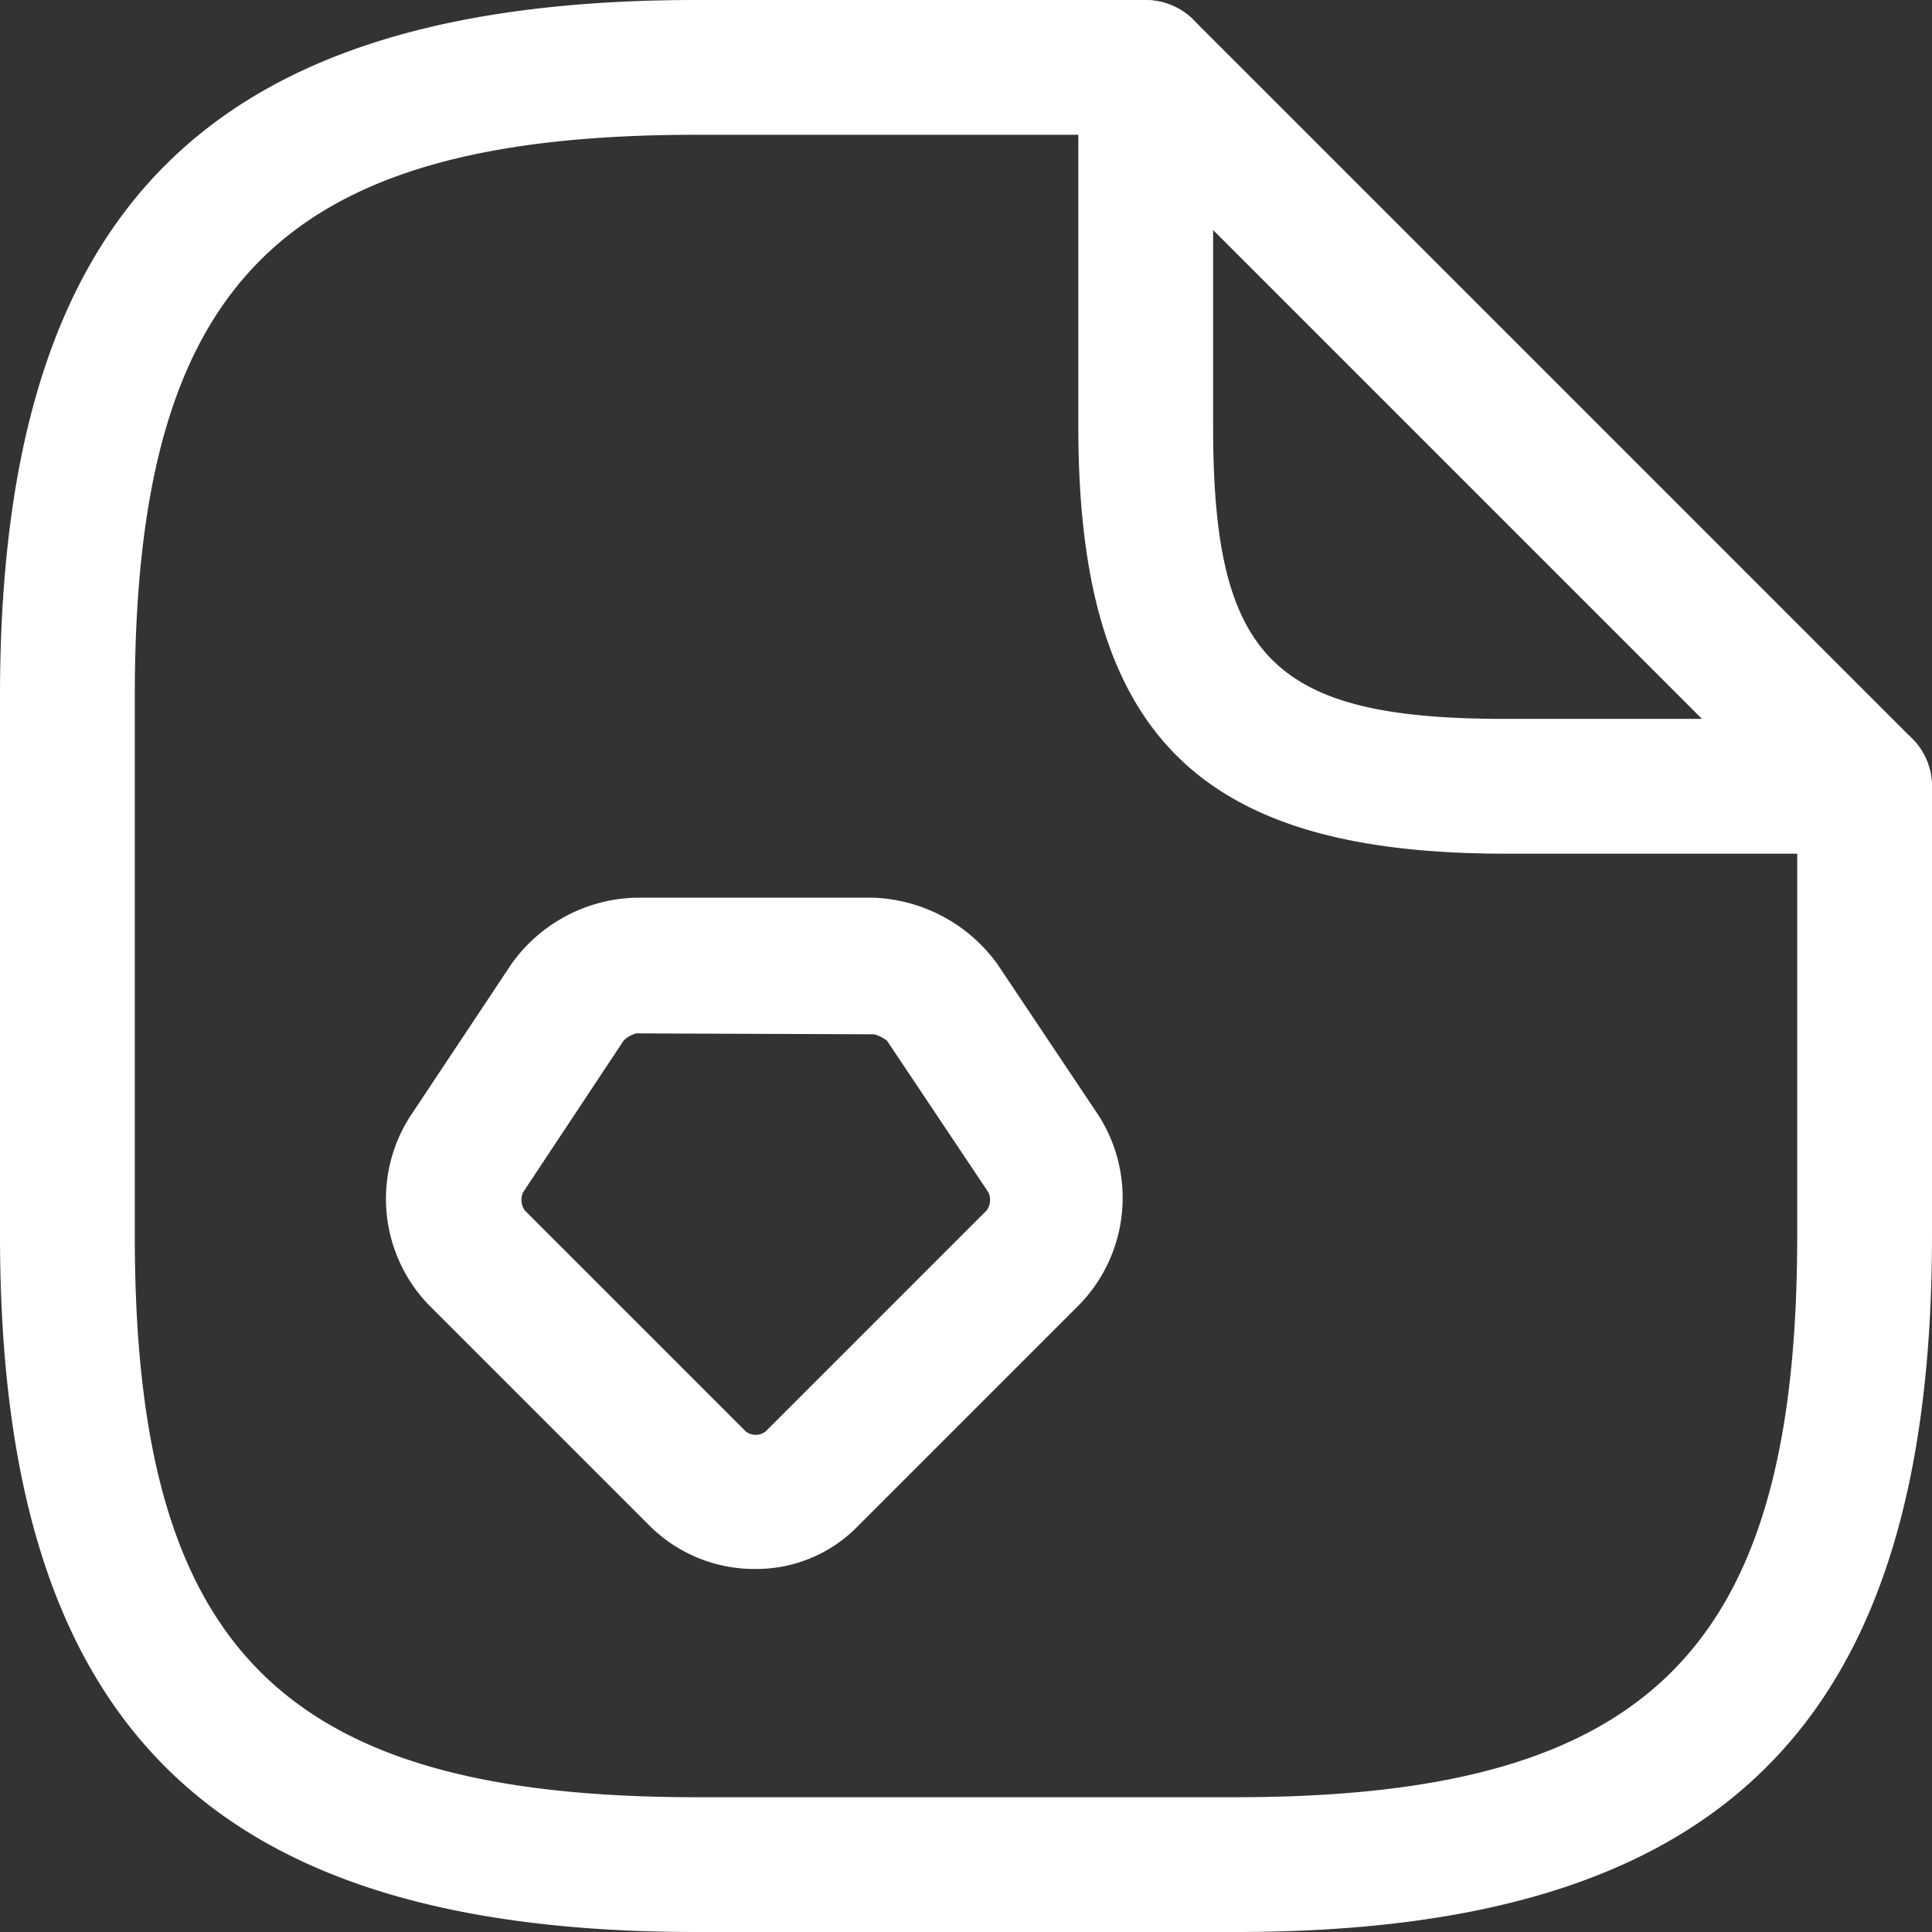 <?xml version="1.0" encoding="UTF-8"?> <svg xmlns="http://www.w3.org/2000/svg" width="21.5" height="21.5" viewBox="0 0 21.5 21.5"><rect x="0" y="0" width="21.5" height="21.5" fill="#333333" stroke="none"/><g id="menu-dijital-reklam" transform="translate(-1.25 -1.25)"><path id="Path_225" data-name="Path 225" d="M15,22.75H9c-5.43,0-7.75-2.32-7.75-7.75V9C1.25,3.57,3.57,1.25,9,1.25h5a.75.75,0,0,1,0,1.5H9C4.39,2.75,2.75,4.39,2.75,9v6c0,4.61,1.64,6.25,6.25,6.25h6c4.61,0,6.25-1.64,6.25-6.25V10a.75.75,0,0,1,1.5,0v5C22.75,20.43,20.43,22.75,15,22.75Z" fill="#fff"></path><path id="Path_226" data-name="Path 226" d="M22,10.75H18c-3.42,0-4.75-1.33-4.75-4.75V2a.741.741,0,0,1,.46-.69.757.757,0,0,1,.82.16l8,8a.753.753,0,0,1,.16.82A.741.741,0,0,1,22,10.75ZM14.75,3.81V6c0,2.58.67,3.25,3.25,3.25h2.19Z" fill="#fff"></path><path id="Path_227" data-name="Path 227" d="M9.65,18.71a1.649,1.649,0,0,1-1.17-.48L6.02,15.77a1.7,1.7,0,0,1-.21-2.09l1.13-1.7a1.752,1.752,0,0,1,1.38-.74h2.65a1.783,1.783,0,0,1,1.38.74l1.13,1.69a1.706,1.706,0,0,1-.21,2.09l-2.46,2.46A1.579,1.579,0,0,1,9.65,18.71ZM8.33,12.75a.322.322,0,0,0-.14.08L7.07,14.52a.206.206,0,0,0,.02.2l2.46,2.46a.18.18,0,0,0,.22,0l2.46-2.46a.2.2,0,0,0,.02-.2l-1.13-1.69a.458.458,0,0,0-.14-.07Z" fill="#fff"></path></g></svg> 